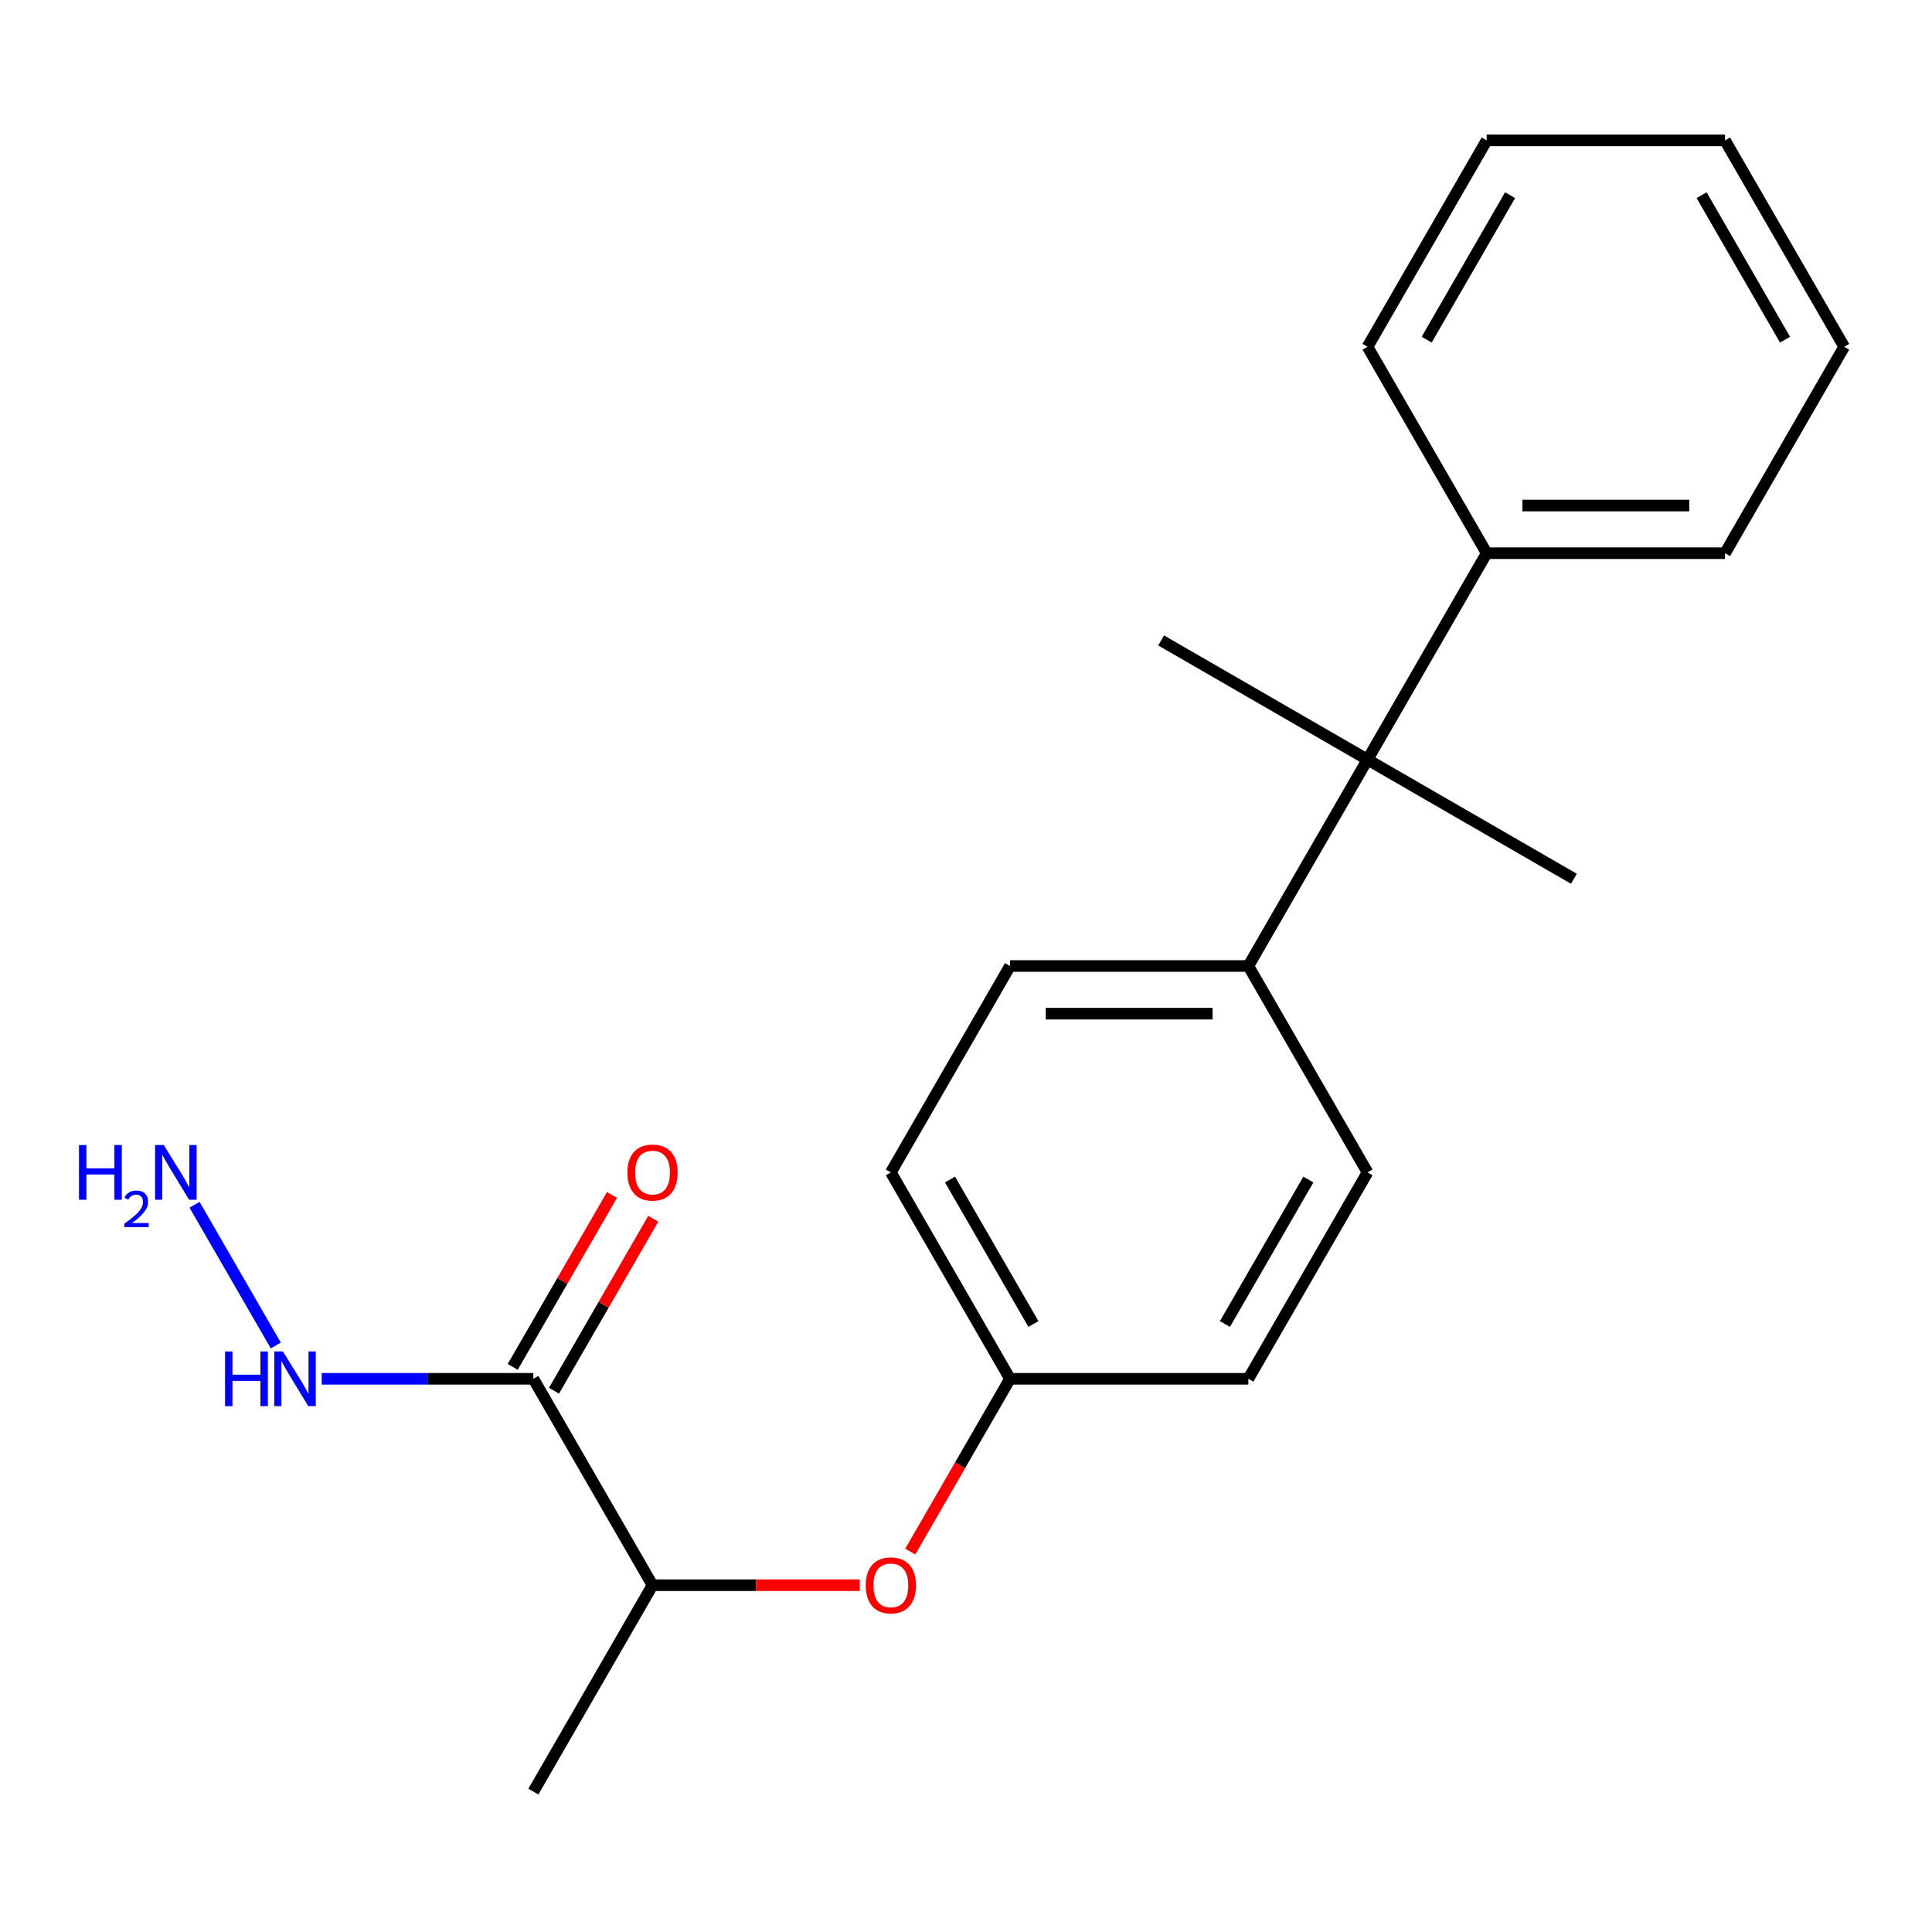 <?xml version='1.0' encoding='iso-8859-1'?>
<svg version='1.1' baseProfile='full'
              xmlns='http://www.w3.org/2000/svg'
                      xmlns:rdkit='http://www.rdkit.org/xml'
                      xmlns:xlink='http://www.w3.org/1999/xlink'
                  xml:space='preserve'
width='1000px' height='1000px' viewBox='0 0 1000 1000'>
<!-- END OF HEADER -->
<rect style='opacity:1.0;fill:#FFFFFF;stroke:none' width='1000' height='1000' x='0' y='0'> </rect>
<path class='bond-1' d='M 276.065,713.666 L 337.745,820.499' style='fill:none;fill-rule:evenodd;stroke:#000000;stroke-width:6px;stroke-linecap:butt;stroke-linejoin:miter;stroke-opacity:1' />
<path class='bond-4' d='M 286.748,719.834 L 312.437,675.34' style='fill:none;fill-rule:evenodd;stroke:#000000;stroke-width:6px;stroke-linecap:butt;stroke-linejoin:miter;stroke-opacity:1' />
<path class='bond-4' d='M 312.437,675.34 L 338.126,630.845' style='fill:none;fill-rule:evenodd;stroke:#FF0000;stroke-width:6px;stroke-linecap:butt;stroke-linejoin:miter;stroke-opacity:1' />
<path class='bond-4' d='M 265.381,707.498 L 291.07,663.004' style='fill:none;fill-rule:evenodd;stroke:#000000;stroke-width:6px;stroke-linecap:butt;stroke-linejoin:miter;stroke-opacity:1' />
<path class='bond-4' d='M 291.07,663.004 L 316.759,618.509' style='fill:none;fill-rule:evenodd;stroke:#FF0000;stroke-width:6px;stroke-linecap:butt;stroke-linejoin:miter;stroke-opacity:1' />
<path class='bond-5' d='M 276.065,713.666 L 221.297,713.666' style='fill:none;fill-rule:evenodd;stroke:#000000;stroke-width:6px;stroke-linecap:butt;stroke-linejoin:miter;stroke-opacity:1' />
<path class='bond-5' d='M 221.297,713.666 L 166.528,713.666' style='fill:none;fill-rule:evenodd;stroke:#0000FF;stroke-width:6px;stroke-linecap:butt;stroke-linejoin:miter;stroke-opacity:1' />
<path class='bond-0' d='M 707.825,393.167 L 646.145,500' style='fill:none;fill-rule:evenodd;stroke:#000000;stroke-width:6px;stroke-linecap:butt;stroke-linejoin:miter;stroke-opacity:1' />
<path class='bond-6' d='M 707.825,393.167 L 769.505,286.334' style='fill:none;fill-rule:evenodd;stroke:#000000;stroke-width:6px;stroke-linecap:butt;stroke-linejoin:miter;stroke-opacity:1' />
<path class='bond-13' d='M 707.825,393.167 L 814.658,454.847' style='fill:none;fill-rule:evenodd;stroke:#000000;stroke-width:6px;stroke-linecap:butt;stroke-linejoin:miter;stroke-opacity:1' />
<path class='bond-14' d='M 707.825,393.167 L 600.992,331.487' style='fill:none;fill-rule:evenodd;stroke:#000000;stroke-width:6px;stroke-linecap:butt;stroke-linejoin:miter;stroke-opacity:1' />
<path class='bond-3' d='M 337.745,820.499 L 391.383,820.499' style='fill:none;fill-rule:evenodd;stroke:#000000;stroke-width:6px;stroke-linecap:butt;stroke-linejoin:miter;stroke-opacity:1' />
<path class='bond-3' d='M 391.383,820.499 L 445.021,820.499' style='fill:none;fill-rule:evenodd;stroke:#FF0000;stroke-width:6px;stroke-linecap:butt;stroke-linejoin:miter;stroke-opacity:1' />
<path class='bond-15' d='M 337.745,820.499 L 276.065,927.332' style='fill:none;fill-rule:evenodd;stroke:#000000;stroke-width:6px;stroke-linecap:butt;stroke-linejoin:miter;stroke-opacity:1' />
<path class='bond-2' d='M 646.145,500 L 522.785,500' style='fill:none;fill-rule:evenodd;stroke:#000000;stroke-width:6px;stroke-linecap:butt;stroke-linejoin:miter;stroke-opacity:1' />
<path class='bond-2' d='M 627.641,524.672 L 541.289,524.672' style='fill:none;fill-rule:evenodd;stroke:#000000;stroke-width:6px;stroke-linecap:butt;stroke-linejoin:miter;stroke-opacity:1' />
<path class='bond-21' d='M 646.145,500 L 707.825,606.833' style='fill:none;fill-rule:evenodd;stroke:#000000;stroke-width:6px;stroke-linecap:butt;stroke-linejoin:miter;stroke-opacity:1' />
<path class='bond-9' d='M 471.153,803.095 L 496.969,758.381' style='fill:none;fill-rule:evenodd;stroke:#FF0000;stroke-width:6px;stroke-linecap:butt;stroke-linejoin:miter;stroke-opacity:1' />
<path class='bond-9' d='M 496.969,758.381 L 522.785,713.666' style='fill:none;fill-rule:evenodd;stroke:#000000;stroke-width:6px;stroke-linecap:butt;stroke-linejoin:miter;stroke-opacity:1' />
<path class='bond-10' d='M 142.749,696.422 L 100.693,623.579' style='fill:none;fill-rule:evenodd;stroke:#0000FF;stroke-width:6px;stroke-linecap:butt;stroke-linejoin:miter;stroke-opacity:1' />
<path class='bond-16' d='M 769.505,286.334 L 892.865,286.334' style='fill:none;fill-rule:evenodd;stroke:#000000;stroke-width:6px;stroke-linecap:butt;stroke-linejoin:miter;stroke-opacity:1' />
<path class='bond-16' d='M 788.009,261.662 L 874.361,261.662' style='fill:none;fill-rule:evenodd;stroke:#000000;stroke-width:6px;stroke-linecap:butt;stroke-linejoin:miter;stroke-opacity:1' />
<path class='bond-17' d='M 769.505,286.334 L 707.825,179.501' style='fill:none;fill-rule:evenodd;stroke:#000000;stroke-width:6px;stroke-linecap:butt;stroke-linejoin:miter;stroke-opacity:1' />
<path class='bond-7' d='M 707.825,606.833 L 646.145,713.666' style='fill:none;fill-rule:evenodd;stroke:#000000;stroke-width:6px;stroke-linecap:butt;stroke-linejoin:miter;stroke-opacity:1' />
<path class='bond-7' d='M 677.207,610.522 L 634.03,685.305' style='fill:none;fill-rule:evenodd;stroke:#000000;stroke-width:6px;stroke-linecap:butt;stroke-linejoin:miter;stroke-opacity:1' />
<path class='bond-8' d='M 522.785,500 L 461.105,606.833' style='fill:none;fill-rule:evenodd;stroke:#000000;stroke-width:6px;stroke-linecap:butt;stroke-linejoin:miter;stroke-opacity:1' />
<path class='bond-11' d='M 522.785,713.666 L 646.145,713.666' style='fill:none;fill-rule:evenodd;stroke:#000000;stroke-width:6px;stroke-linecap:butt;stroke-linejoin:miter;stroke-opacity:1' />
<path class='bond-12' d='M 522.785,713.666 L 461.105,606.833' style='fill:none;fill-rule:evenodd;stroke:#000000;stroke-width:6px;stroke-linecap:butt;stroke-linejoin:miter;stroke-opacity:1' />
<path class='bond-12' d='M 534.9,685.305 L 491.723,610.522' style='fill:none;fill-rule:evenodd;stroke:#000000;stroke-width:6px;stroke-linecap:butt;stroke-linejoin:miter;stroke-opacity:1' />
<path class='bond-18' d='M 892.865,286.334 L 954.545,179.501' style='fill:none;fill-rule:evenodd;stroke:#000000;stroke-width:6px;stroke-linecap:butt;stroke-linejoin:miter;stroke-opacity:1' />
<path class='bond-19' d='M 707.825,179.501 L 769.505,72.668' style='fill:none;fill-rule:evenodd;stroke:#000000;stroke-width:6px;stroke-linecap:butt;stroke-linejoin:miter;stroke-opacity:1' />
<path class='bond-19' d='M 738.444,175.812 L 781.62,101.029' style='fill:none;fill-rule:evenodd;stroke:#000000;stroke-width:6px;stroke-linecap:butt;stroke-linejoin:miter;stroke-opacity:1' />
<path class='bond-22' d='M 954.545,179.501 L 892.865,72.668' style='fill:none;fill-rule:evenodd;stroke:#000000;stroke-width:6px;stroke-linecap:butt;stroke-linejoin:miter;stroke-opacity:1' />
<path class='bond-22' d='M 923.927,175.812 L 880.751,101.029' style='fill:none;fill-rule:evenodd;stroke:#000000;stroke-width:6px;stroke-linecap:butt;stroke-linejoin:miter;stroke-opacity:1' />
<path class='bond-20' d='M 769.505,72.668 L 892.865,72.668' style='fill:none;fill-rule:evenodd;stroke:#000000;stroke-width:6px;stroke-linecap:butt;stroke-linejoin:miter;stroke-opacity:1' />
<path  class='atom-4' d='M 448.105 820.579
Q 448.105 813.779, 451.465 809.979
Q 454.825 806.179, 461.105 806.179
Q 467.385 806.179, 470.745 809.979
Q 474.105 813.779, 474.105 820.579
Q 474.105 827.459, 470.705 831.379
Q 467.305 835.259, 461.105 835.259
Q 454.865 835.259, 451.465 831.379
Q 448.105 827.499, 448.105 820.579
M 461.105 832.059
Q 465.425 832.059, 467.745 829.179
Q 470.105 826.259, 470.105 820.579
Q 470.105 815.019, 467.745 812.219
Q 465.425 809.379, 461.105 809.379
Q 456.785 809.379, 454.425 812.179
Q 452.105 814.979, 452.105 820.579
Q 452.105 826.299, 454.425 829.179
Q 456.785 832.059, 461.105 832.059
' fill='#FF0000'/>
<path  class='atom-5' d='M 324.745 606.913
Q 324.745 600.113, 328.105 596.313
Q 331.465 592.513, 337.745 592.513
Q 344.025 592.513, 347.385 596.313
Q 350.745 600.113, 350.745 606.913
Q 350.745 613.793, 347.345 617.713
Q 343.945 621.593, 337.745 621.593
Q 331.505 621.593, 328.105 617.713
Q 324.745 613.833, 324.745 606.913
M 337.745 618.393
Q 342.065 618.393, 344.385 615.513
Q 346.745 612.593, 346.745 606.913
Q 346.745 601.353, 344.385 598.553
Q 342.065 595.713, 337.745 595.713
Q 333.425 595.713, 331.065 598.513
Q 328.745 601.313, 328.745 606.913
Q 328.745 612.633, 331.065 615.513
Q 333.425 618.393, 337.745 618.393
' fill='#FF0000'/>
<path  class='atom-6' d='M 116.484 699.506
L 120.324 699.506
L 120.324 711.546
L 134.804 711.546
L 134.804 699.506
L 138.644 699.506
L 138.644 727.826
L 134.804 727.826
L 134.804 714.746
L 120.324 714.746
L 120.324 727.826
L 116.484 727.826
L 116.484 699.506
' fill='#0000FF'/>
<path  class='atom-6' d='M 146.444 699.506
L 155.724 714.506
Q 156.644 715.986, 158.124 718.666
Q 159.604 721.346, 159.684 721.506
L 159.684 699.506
L 163.444 699.506
L 163.444 727.826
L 159.564 727.826
L 149.604 711.426
Q 148.444 709.506, 147.204 707.306
Q 146.004 705.106, 145.644 704.426
L 145.644 727.826
L 141.964 727.826
L 141.964 699.506
L 146.444 699.506
' fill='#0000FF'/>
<path  class='atom-11' d='M 40.892 592.673
L 44.732 592.673
L 44.732 604.713
L 59.212 604.713
L 59.212 592.673
L 63.052 592.673
L 63.052 620.993
L 59.212 620.993
L 59.212 607.913
L 44.732 607.913
L 44.732 620.993
L 40.892 620.993
L 40.892 592.673
' fill='#0000FF'/>
<path  class='atom-11' d='M 64.424 619.999
Q 65.111 618.231, 66.748 617.254
Q 68.384 616.251, 70.655 616.251
Q 73.48 616.251, 75.064 617.782
Q 76.648 619.313, 76.648 622.032
Q 76.648 624.804, 74.588 627.391
Q 72.556 629.979, 68.332 633.041
L 76.964 633.041
L 76.964 635.153
L 64.372 635.153
L 64.372 633.384
Q 67.856 630.903, 69.916 629.055
Q 72.001 627.207, 73.004 625.543
Q 74.008 623.88, 74.008 622.164
Q 74.008 620.369, 73.11 619.366
Q 72.212 618.363, 70.655 618.363
Q 69.15 618.363, 68.147 618.97
Q 67.144 619.577, 66.431 620.923
L 64.424 619.999
' fill='#0000FF'/>
<path  class='atom-11' d='M 84.764 592.673
L 94.044 607.673
Q 94.964 609.153, 96.444 611.833
Q 97.924 614.513, 98.004 614.673
L 98.004 592.673
L 101.764 592.673
L 101.764 620.993
L 97.884 620.993
L 87.924 604.593
Q 86.764 602.673, 85.524 600.473
Q 84.324 598.273, 83.964 597.593
L 83.964 620.993
L 80.284 620.993
L 80.284 592.673
L 84.764 592.673
' fill='#0000FF'/>
</svg>
